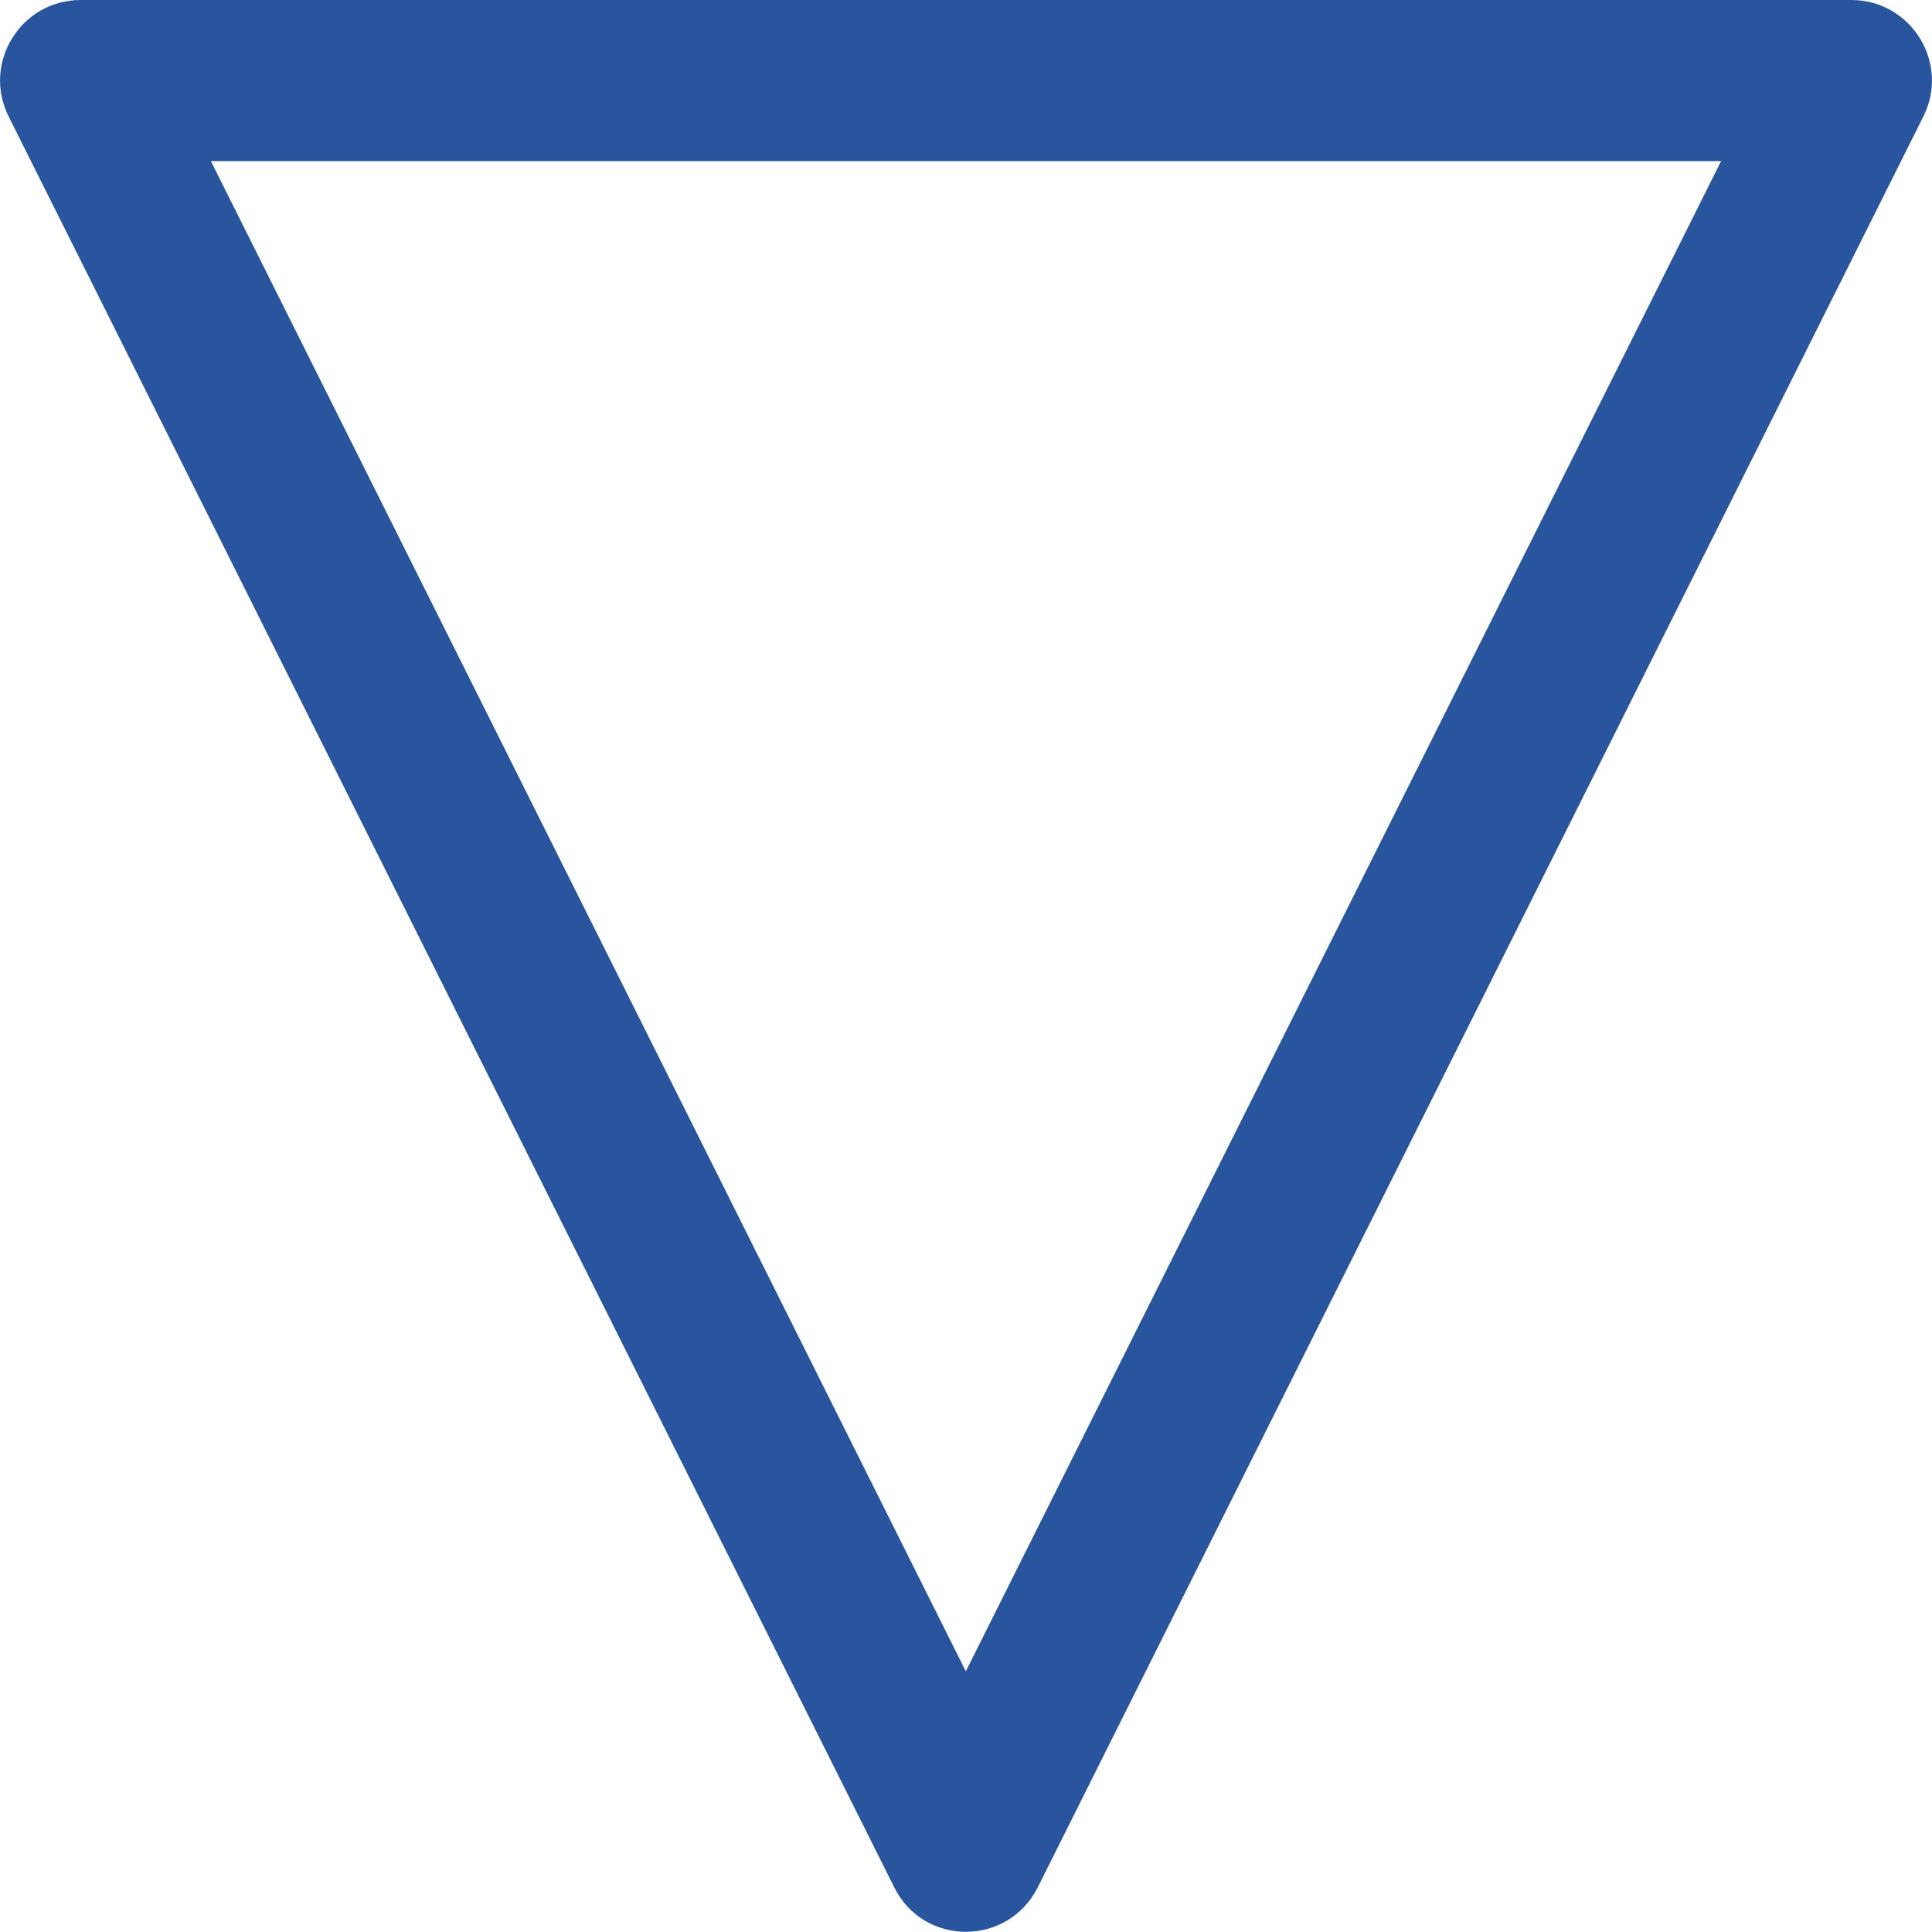 <svg xmlns="http://www.w3.org/2000/svg" viewBox="0 0 512.1 512.1"><path d="M275.1 500.2L509.8 30.9C516.9 16.7 506.6 0 490.7 0H21.4C5.5 0-4.8 16.7 2.3 30.9L237 500.2c7.8 15.8 30.2 15.8 38.1 0zM55.9 42.7h400.3L256 443 55.9 42.7z" fill="#29559e"/></svg>